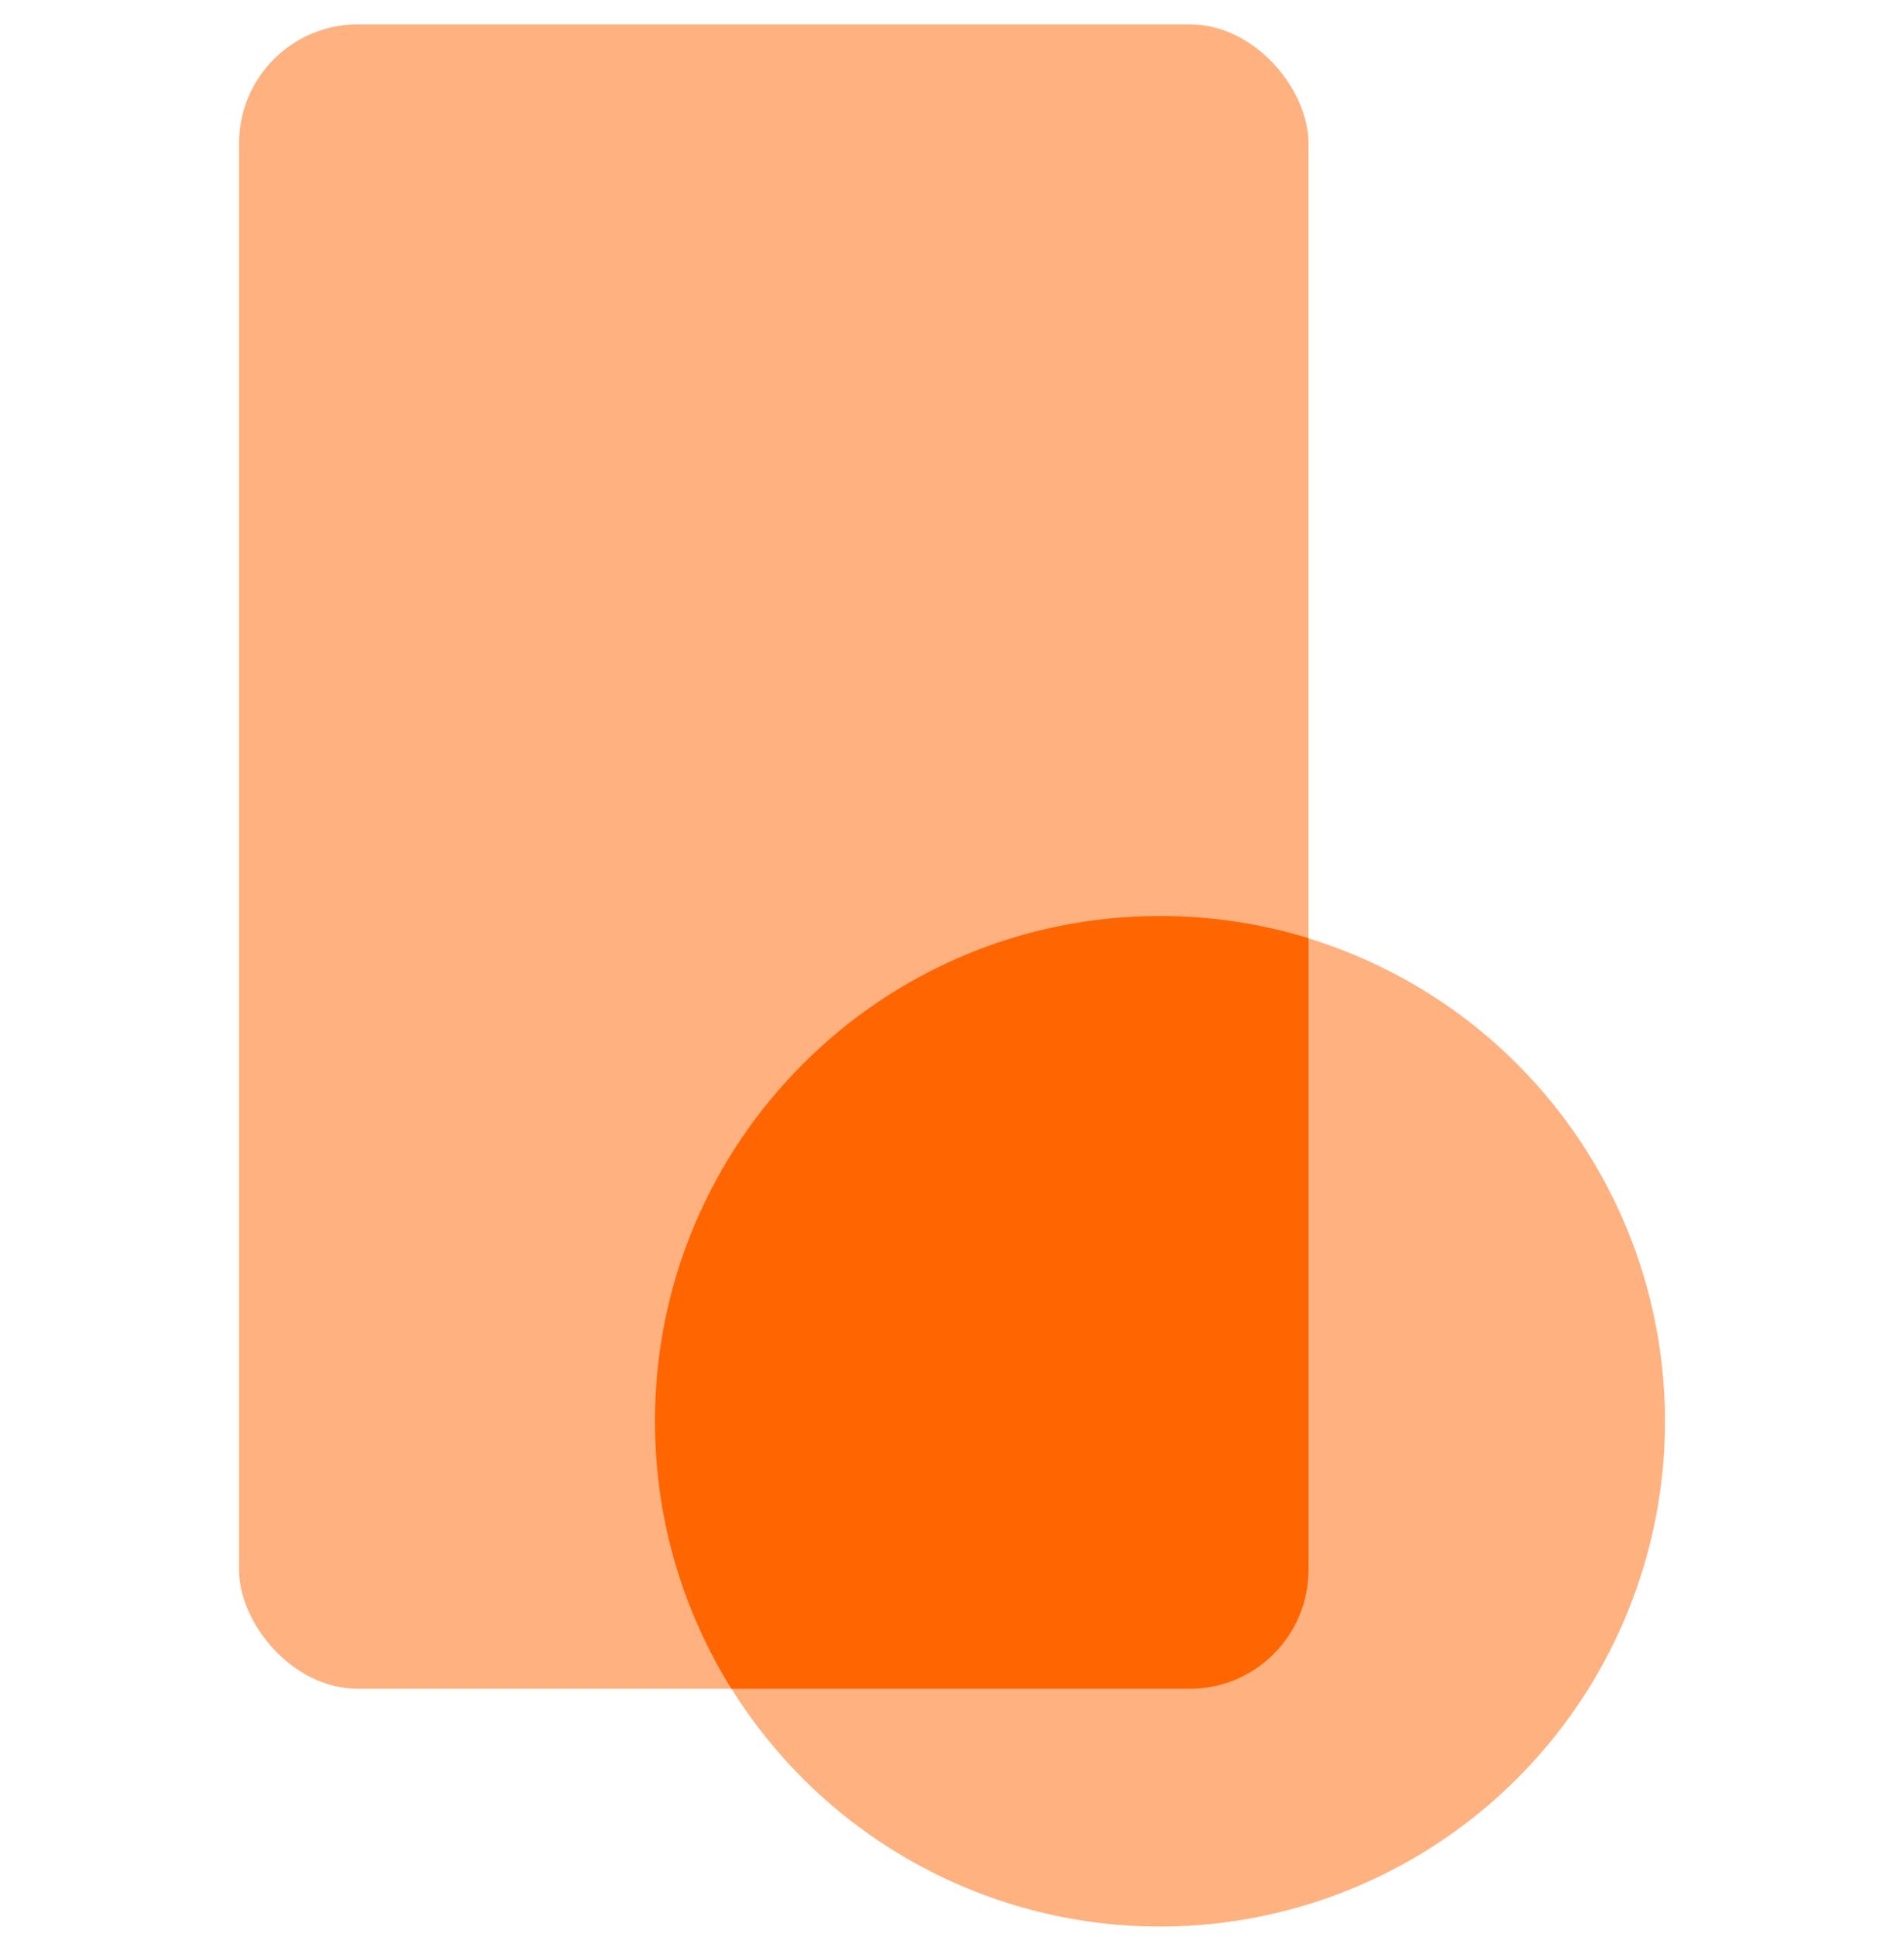 <?xml version="1.0" encoding="UTF-8"?>
<svg xmlns="http://www.w3.org/2000/svg" width="60" height="61" viewBox="0 0 60 61" fill="none">
  <rect x="7.534" y="0.767" width="33.7" height="52.423" rx="3.744" fill="#FFB17F"></rect>
  <circle cx="36.554" cy="44.765" r="15.914" fill="#FFB17F"></circle>
  <path fill-rule="evenodd" clip-rule="evenodd" d="M41.234 29.55V49.445C41.234 51.513 39.558 53.19 37.49 53.19H23.05C21.523 50.746 20.64 47.859 20.64 44.765C20.64 35.975 27.765 28.851 36.554 28.851C38.183 28.851 39.754 29.095 41.234 29.55Z" fill="#FF6500"></path>
</svg>
